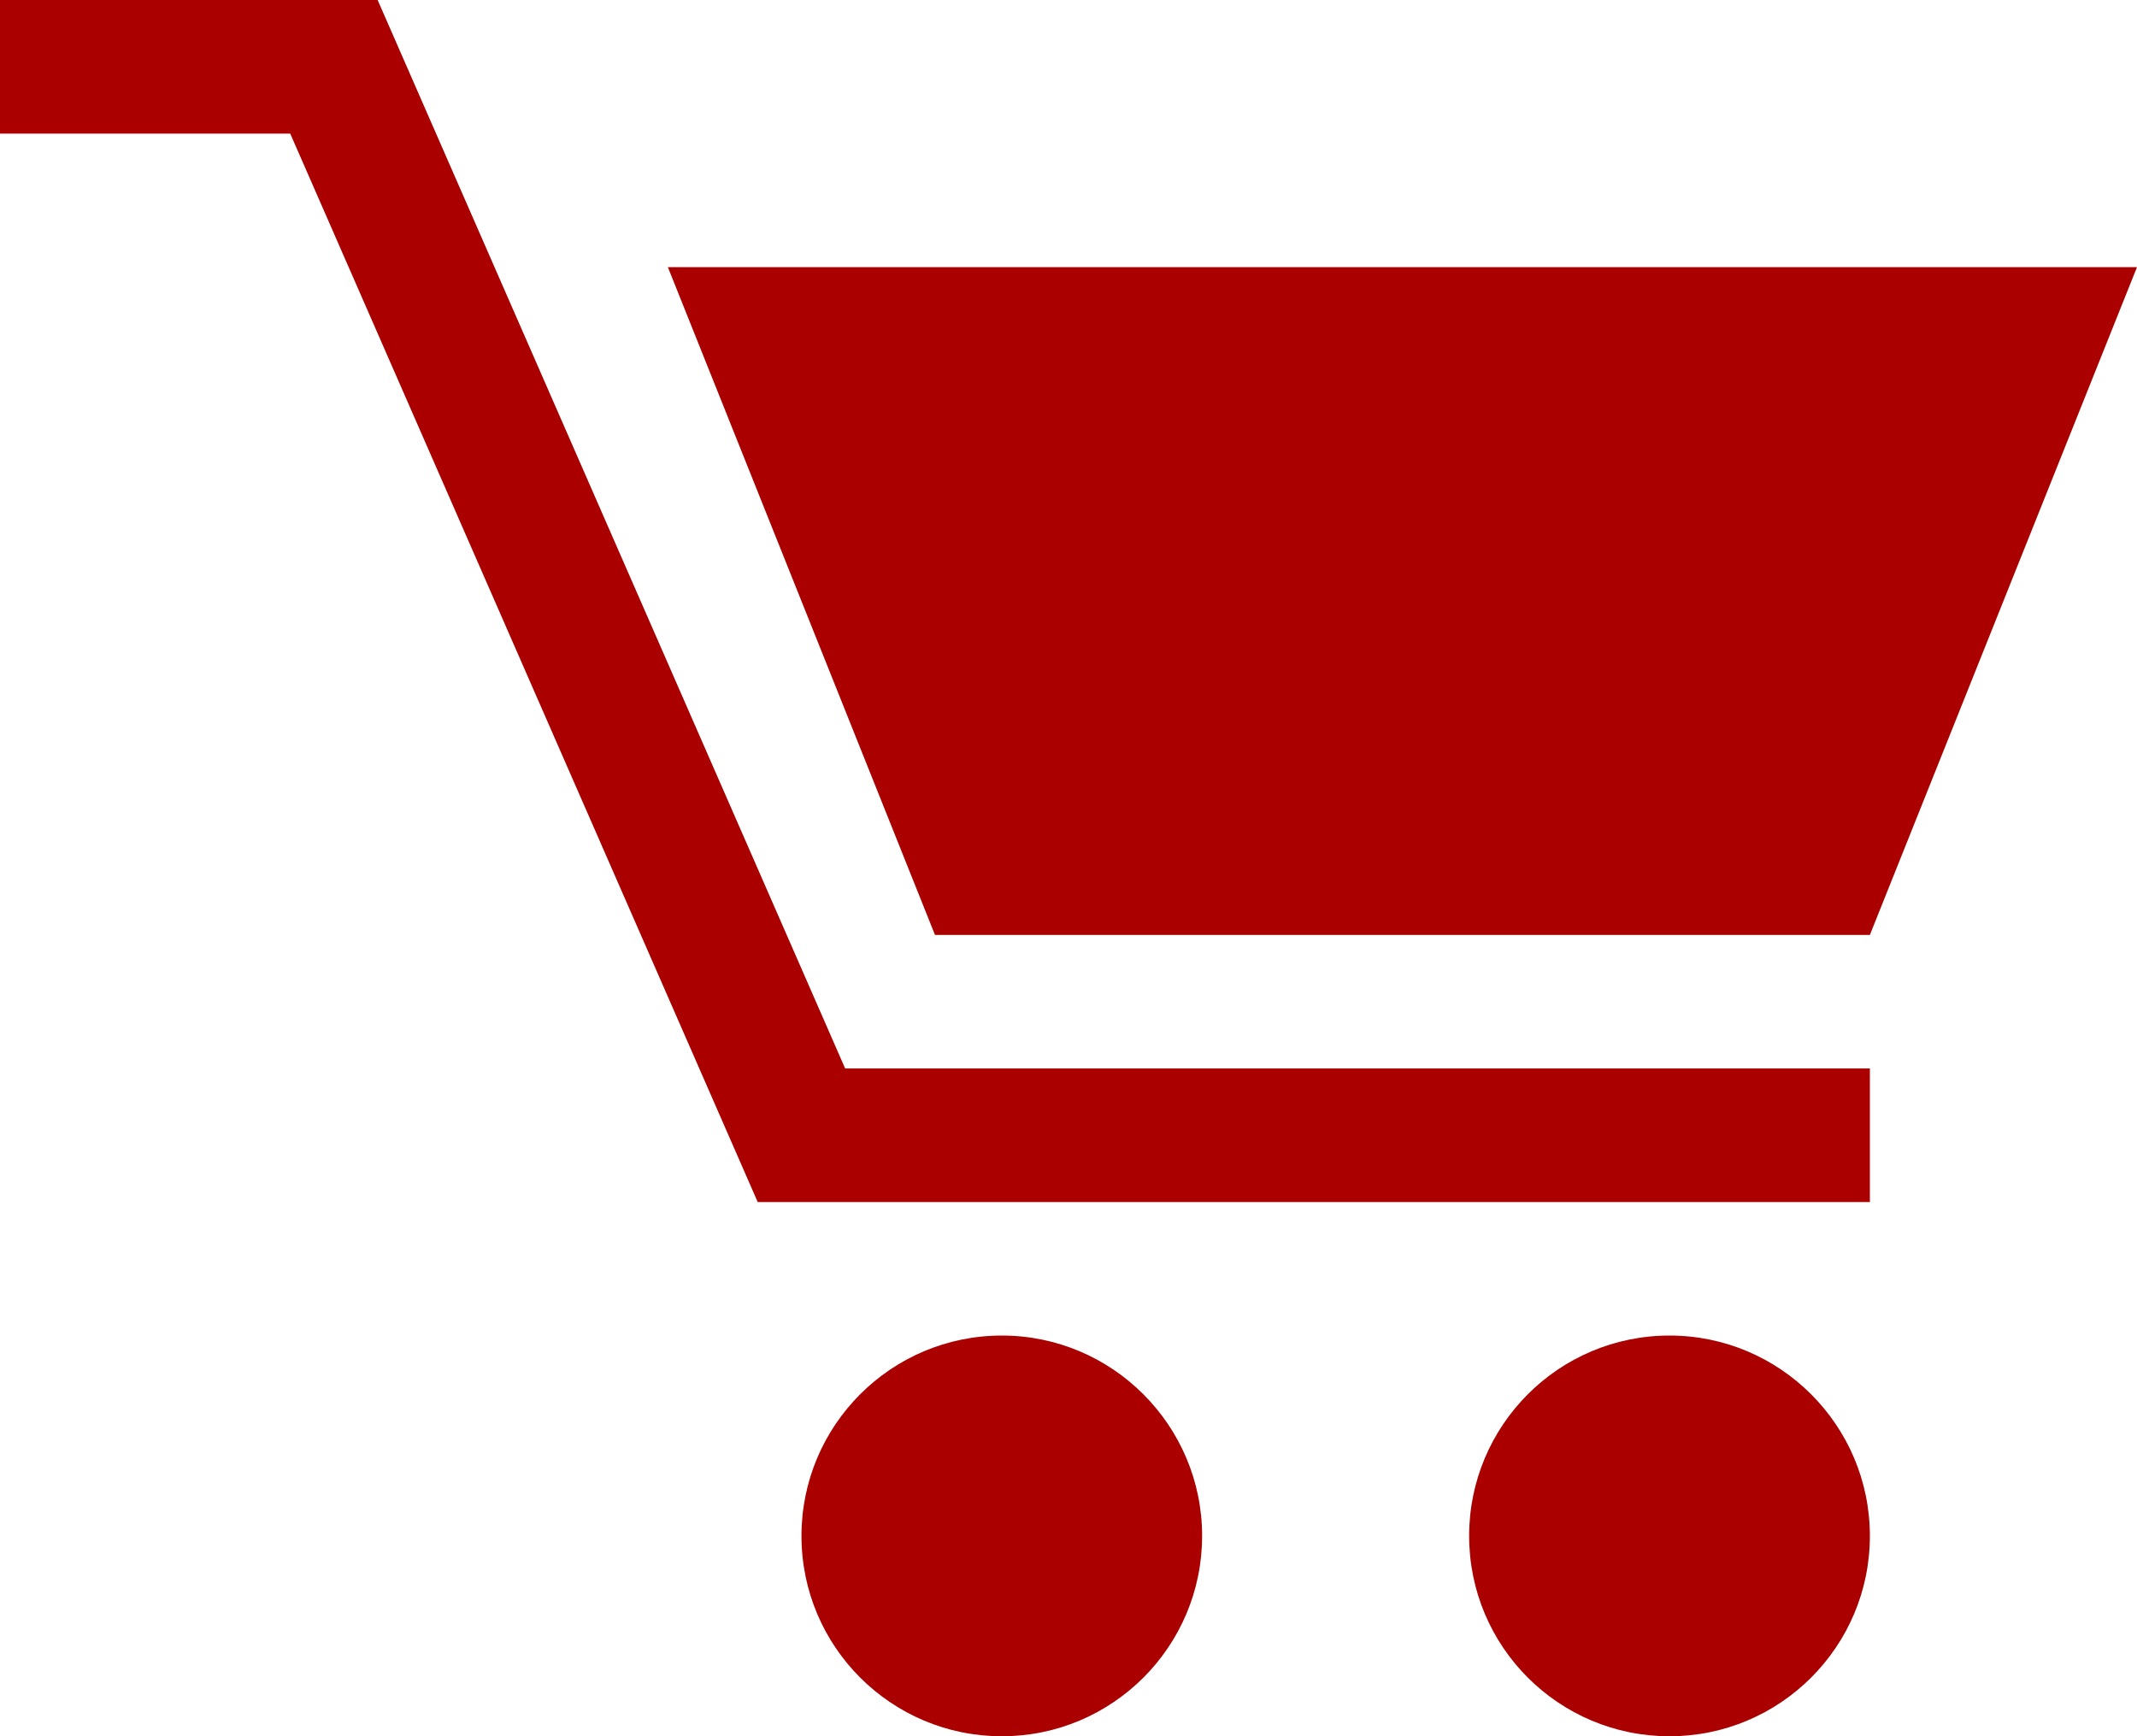 <?xml version="1.0" encoding="utf-8"?>
<!-- Generator: Adobe Illustrator 13.0.0, SVG Export Plug-In . SVG Version: 6.00 Build 14948)  -->
<!DOCTYPE svg PUBLIC "-//W3C//DTD SVG 1.1//EN" "http://www.w3.org/Graphics/SVG/1.1/DTD/svg11.dtd">
<svg version="1.1" id="Layer_1" xmlns="http://www.w3.org/2000/svg" xmlns:xlink="http://www.w3.org/1999/xlink" x="0px" y="0px"
	 width="21px" height="17.063px" viewBox="0 0 21 17.063" enable-background="new 0 0 21 17.063" xml:space="preserve">
<g>
	<g>
		<g>
			<polygon fill="#AA0000" points="18.375,11.813 7.446,11.813 2.852,1.313 0,1.313 0,0 3.711,0 8.305,10.5 18.375,10.5 			"/>
		</g>
		<polygon fill="#AA0000" points="21,2.625 18.375,9.188 9.188,9.188 6.563,2.625 		"/>
		<path fill="#AA0000" d="M11.813,15.094c0,1.088-0.882,1.969-1.968,1.969c-1.087,0-1.969-0.881-1.969-1.969
			c0-1.086,0.881-1.969,1.969-1.969C10.93,13.125,11.813,14.008,11.813,15.094z"/>
		<path fill="#AA0000" d="M18.375,15.094c0,1.088-0.883,1.969-1.969,1.969c-1.088,0-1.969-0.881-1.969-1.969
			c0-1.086,0.881-1.969,1.969-1.969C17.492,13.125,18.375,14.008,18.375,15.094z"/>
	</g>
</g>
</svg>
